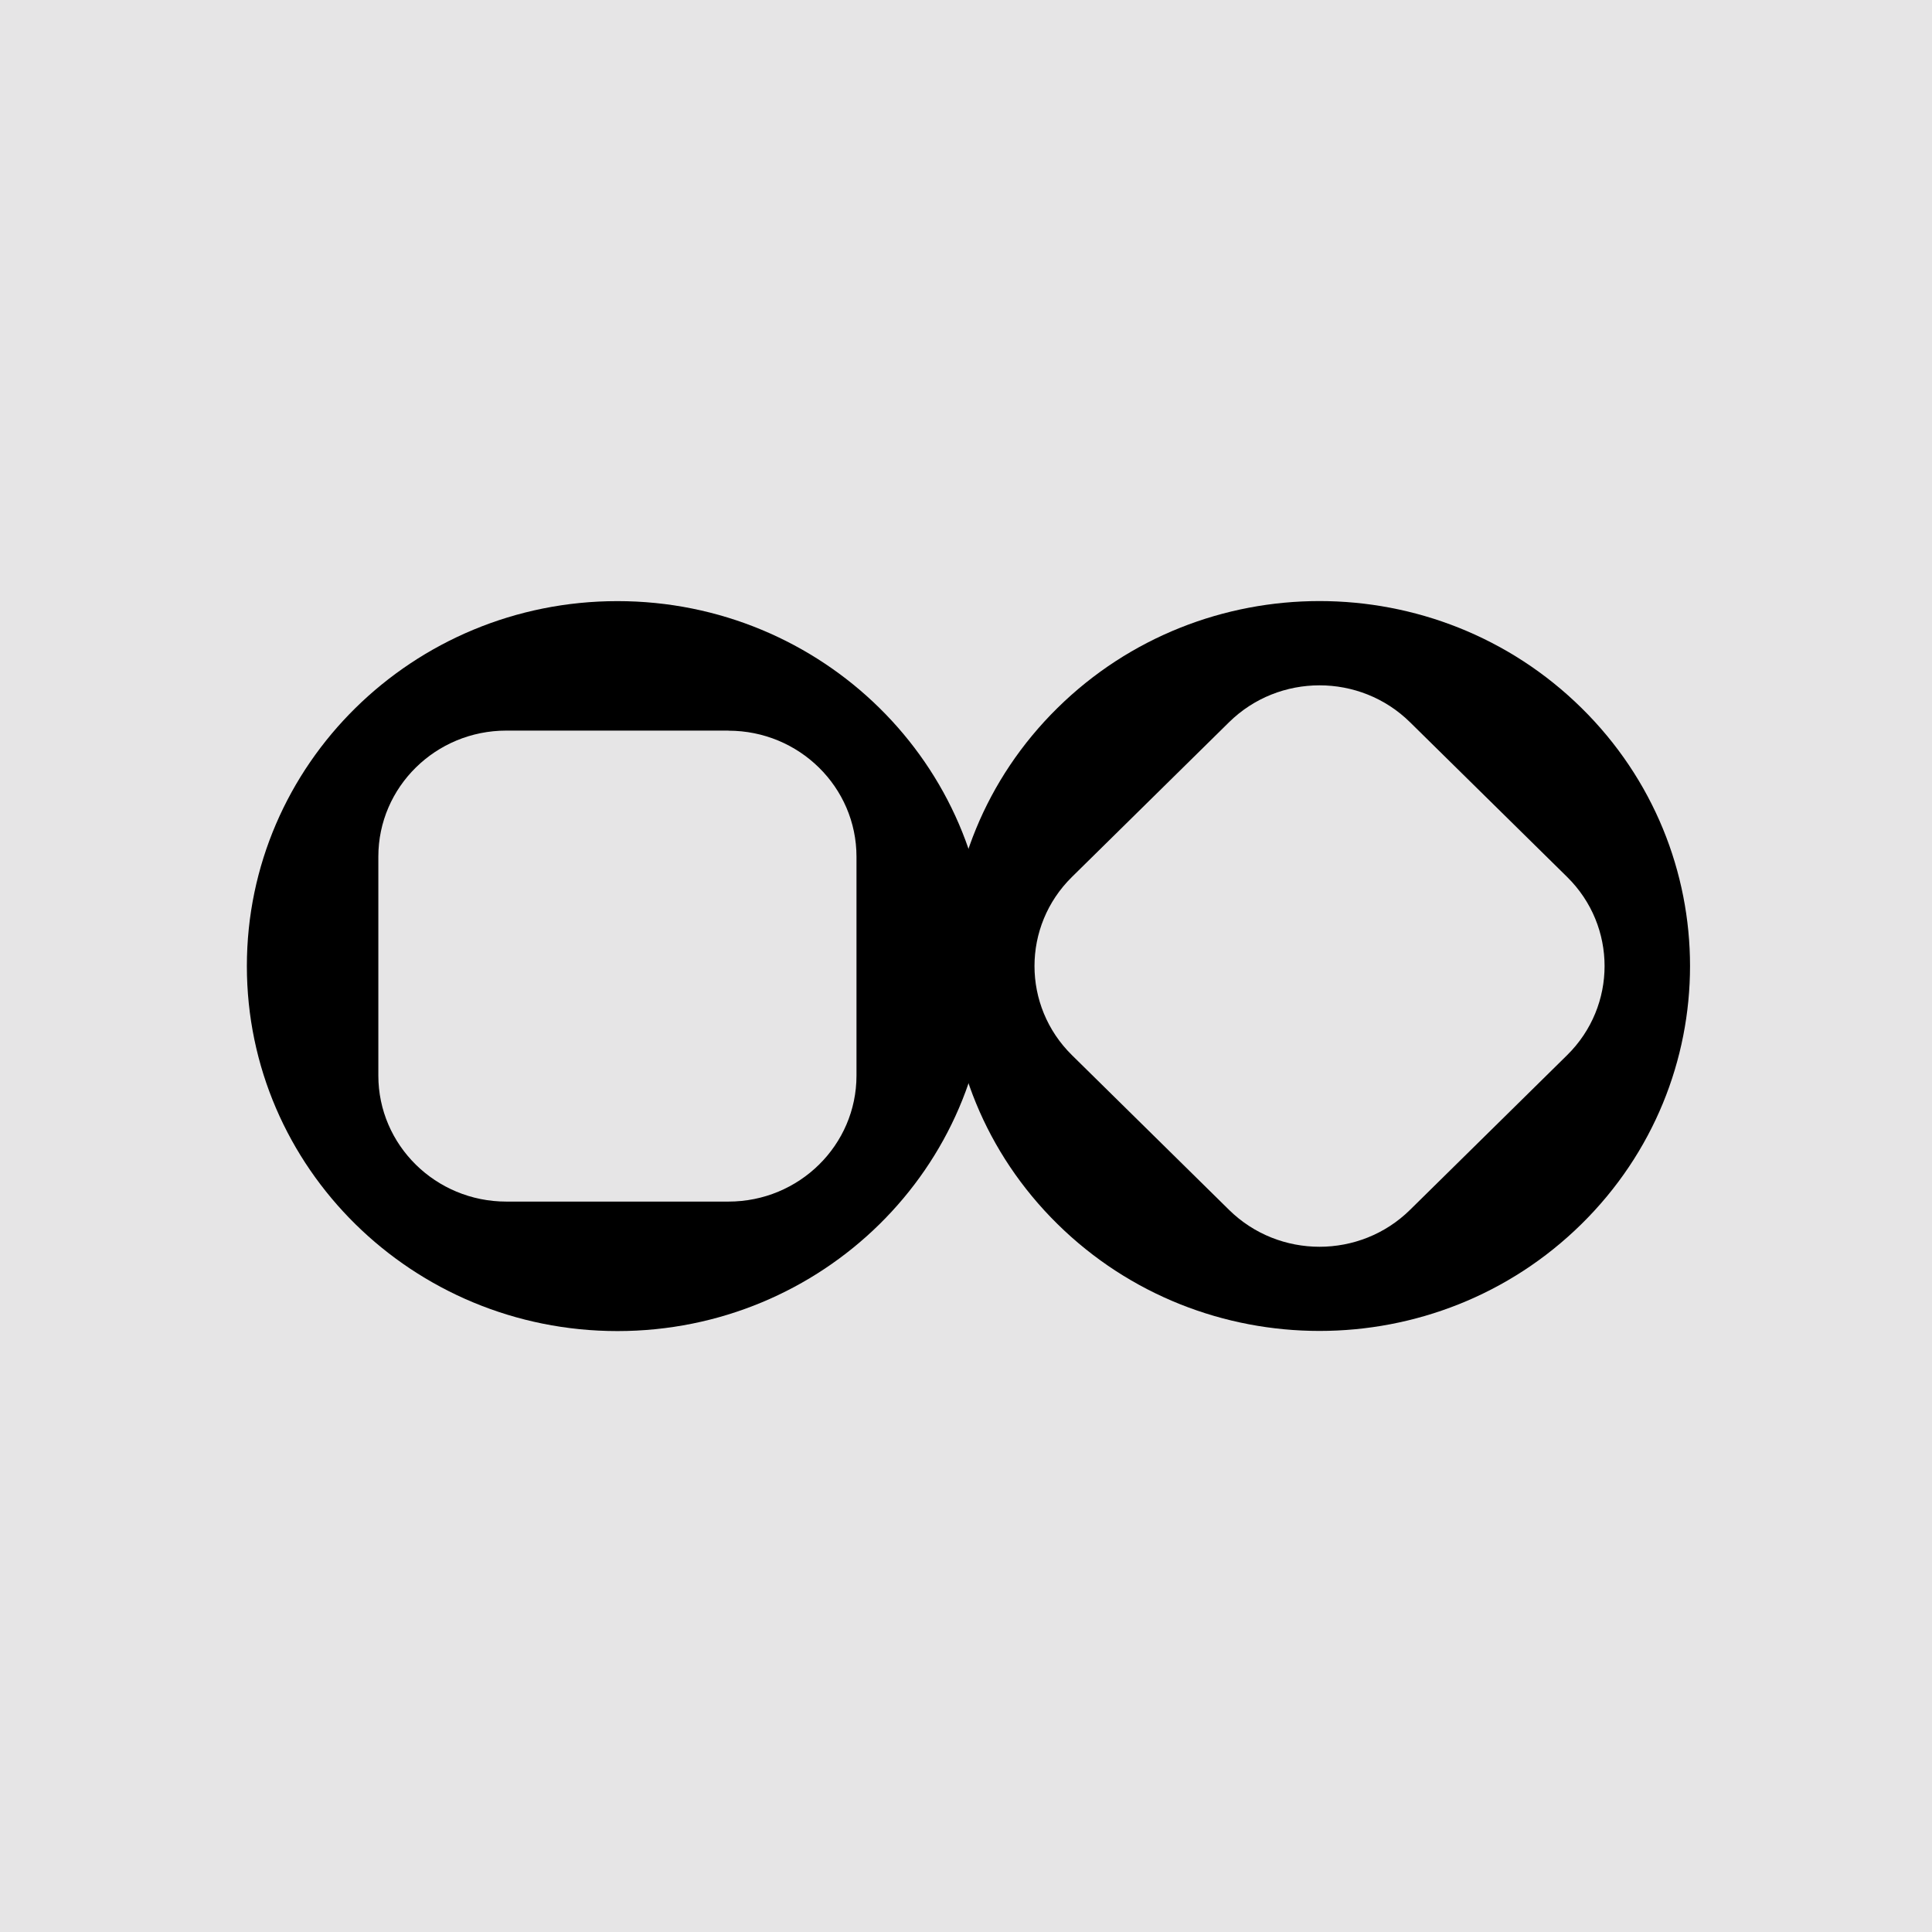 <svg width="180" height="180" viewBox="0 0 180 180" fill="none" xmlns="http://www.w3.org/2000/svg">
<rect width="180" height="180" fill="#E6E5E6"/>
<path d="M23 90.009C23 108.79 38.457 124.013 57.527 124.013C76.598 124.013 92.055 108.79 92.055 90.009C92.055 71.227 76.589 56.005 57.527 56.005C38.466 56.005 23 71.227 23 90.009ZM67.873 68.077C74.456 68.077 79.797 73.336 79.797 79.82V100.207C79.797 106.69 74.456 111.949 67.873 111.949H47.173C40.59 111.949 35.249 106.69 35.249 100.207V79.811C35.249 73.328 40.59 68.068 47.173 68.068H67.873V68.077Z" fill="black"/>
<path d="M98.523 65.959C85.04 79.238 85.04 100.762 98.523 114.041C112.006 127.32 133.861 127.32 147.344 114.041C160.827 100.762 160.827 79.238 147.344 65.959C133.861 52.68 112.006 52.68 98.523 65.959ZM131.367 67.287L146.005 81.703C150.658 86.285 150.658 93.723 146.005 98.306L131.367 112.722C126.714 117.304 119.162 117.304 114.509 112.722L99.871 98.306C95.218 93.723 95.218 86.285 99.871 81.703L114.509 67.287C119.162 62.705 126.714 62.705 131.367 67.287Z" fill="black"/>
</svg>

